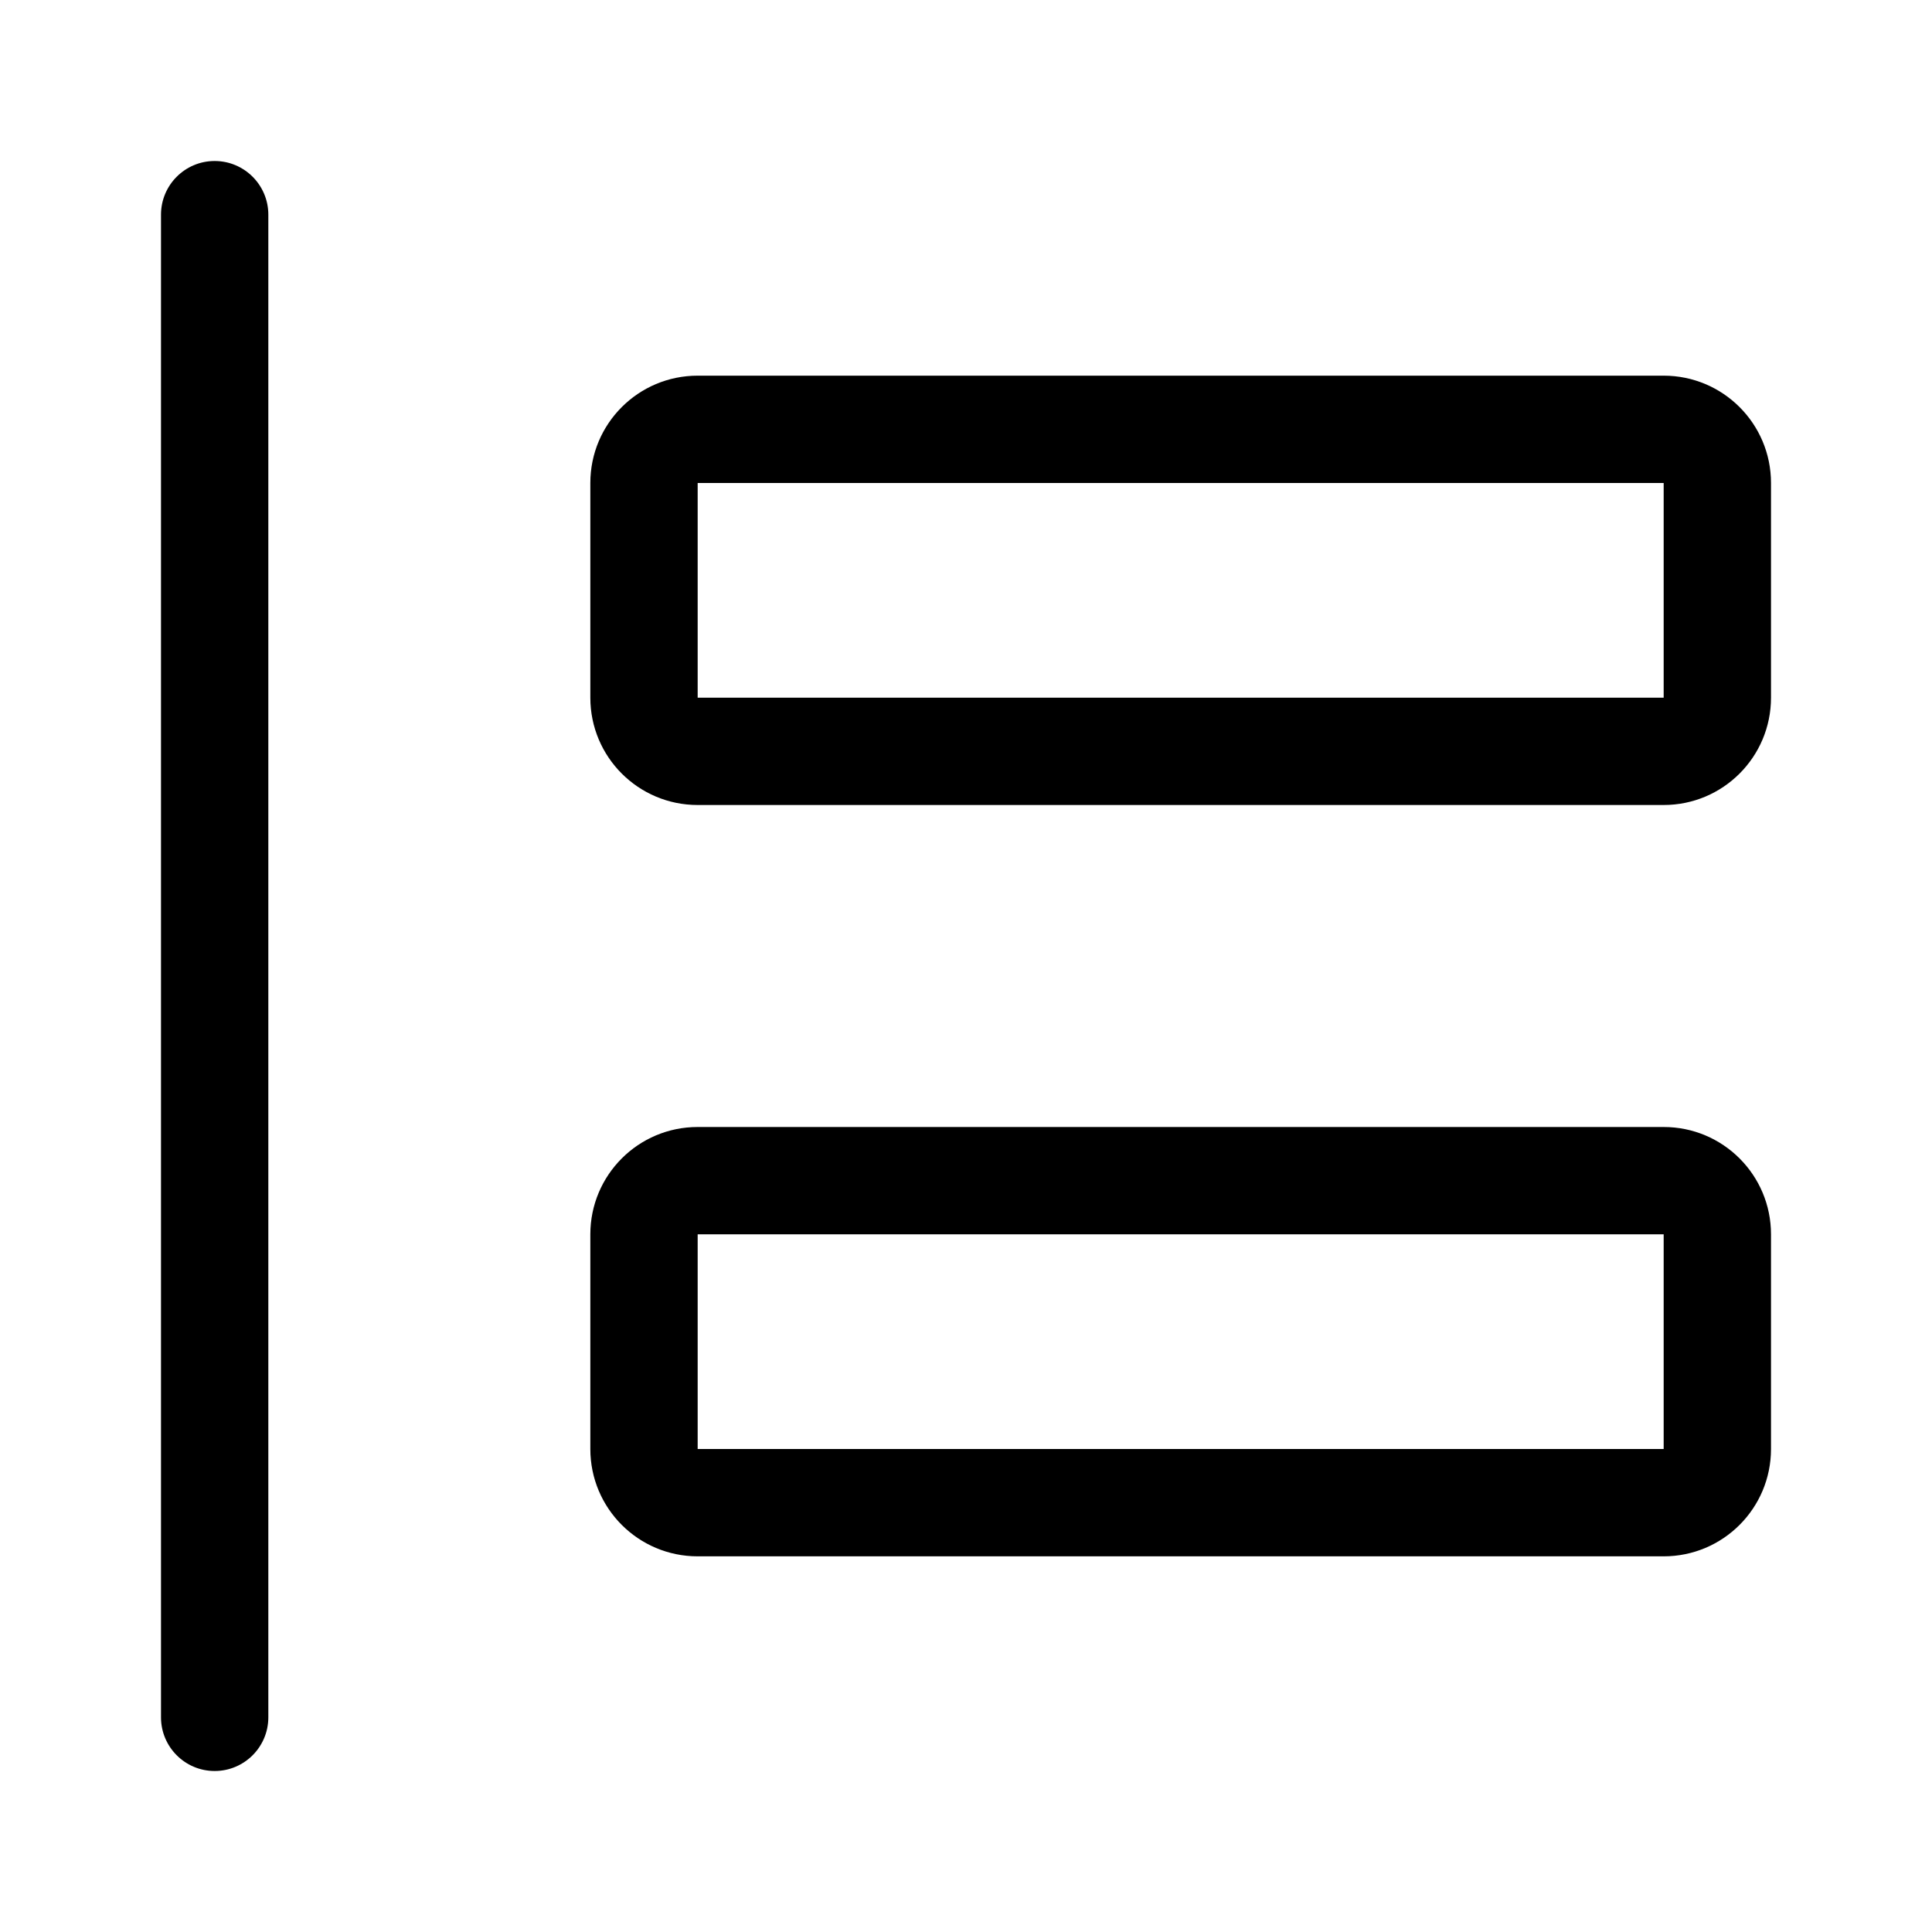 <svg width="36" height="36" viewBox="0 0 36 36" fill="none" xmlns="http://www.w3.org/2000/svg">
<path fill-rule="evenodd" clip-rule="evenodd" d="M5 4C5 3.448 4.552 3 4 3C3.448 3 3 3.448 3 4V32C3 32.552 3.448 33 4 33C4.552 33 5 32.552 5 32L5 4ZM31 9H13L13 13H31V9ZM13 7C11.895 7 11 7.895 11 9V13C11 14.105 11.895 15 13 15H31C32.105 15 33 14.105 33 13V9C33 7.895 32.105 7 31 7H13ZM31 23H13L13 27H31V23ZM13 21C11.895 21 11 21.895 11 23V27C11 28.105 11.895 29 13 29H31C32.105 29 33 28.105 33 27V23C33 21.895 32.105 21 31 21H13Z" fill="black"/>
</svg>
